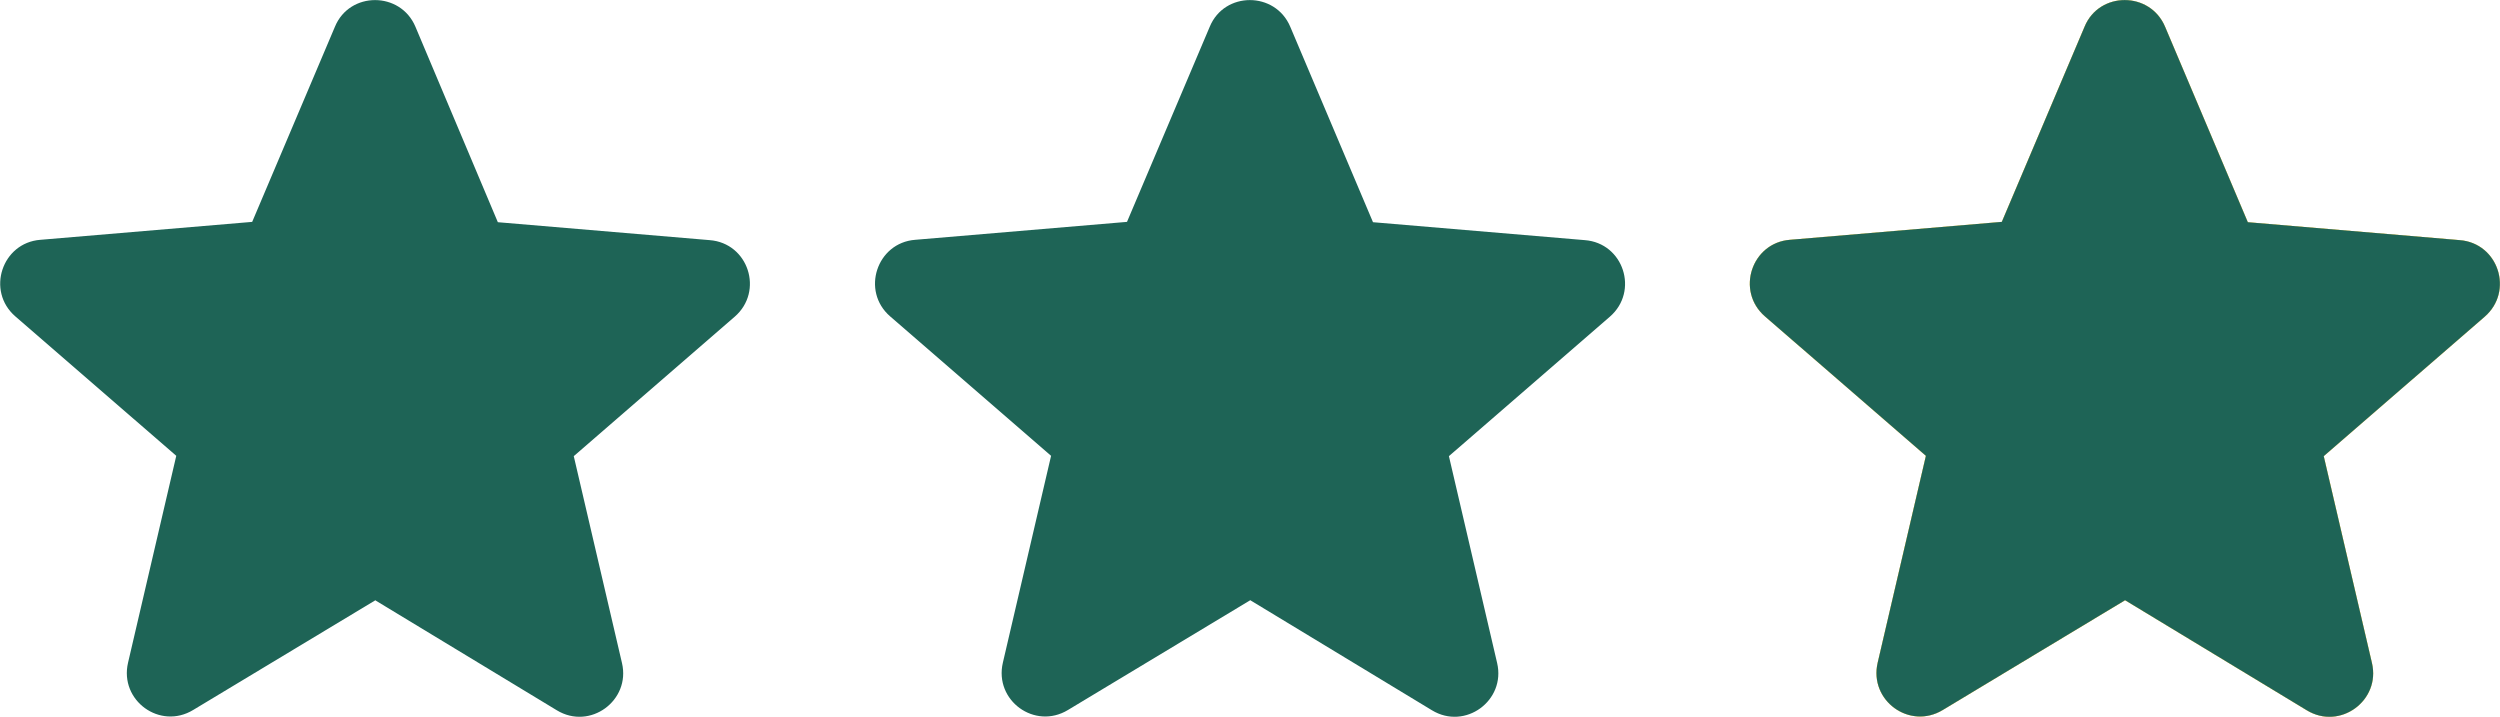 <?xml version="1.0" encoding="UTF-8"?>
<svg id="a" data-name="Calque 1" xmlns="http://www.w3.org/2000/svg" width="76.73" height="22" viewBox="0 0 76.73 22">
  <path d="M65.22,18.42l5.58,3.38c1.02.62,2.27-.3,2-1.45l-1.48-6.35,4.94-4.28c.9-.78.42-2.26-.77-2.35l-6.5-.55-2.54-6c-.46-1.09-2.02-1.09-2.47,0l-2.54,5.99-6.5.55c-1.18.09-1.67,1.57-.77,2.35l4.94,4.28-1.48,6.35c-.27,1.16.98,2.07,2,1.45l5.58-3.36Z" style="fill: #ffde89;"/>
  <path d="M65.22,18.42l5.58,3.38c1.02.62,2.27-.3,2-1.45l-1.48-6.35,4.94-4.28c.9-.78.42-2.26-.77-2.35l-6.5-.55-2.54-6c-.46-1.09-2.02-1.09-2.47,0l-2.54,5.99-6.5.55c-1.18.09-1.67,1.57-.77,2.35l4.94,4.28-1.48,6.35c-.27,1.16.98,2.07,2,1.45l5.58-3.36Z" style="fill: #ffde89;"/>
  <path d="M65.22,18.42l5.58,3.38c1.02.62,2.27-.3,2-1.45l-1.48-6.35,4.94-4.28c.9-.78.42-2.26-.77-2.35l-6.5-.55-2.54-6c-.46-1.09-2.02-1.09-2.47,0l-2.54,5.99-6.5.55c-1.18.09-1.67,1.57-.77,2.35l4.94,4.28-1.48,6.35c-.27,1.16.98,2.07,2,1.45l5.58-3.36Z" style="fill: #ffde89;"/>
  <path d="M65.22,18.42l5.58,3.38c1.02.62,2.27-.3,2-1.45l-1.48-6.35,4.94-4.28c.9-.78.42-2.26-.77-2.35l-6.5-.55-2.54-6c-.46-1.09-2.02-1.09-2.47,0l-2.54,5.99-6.5.55c-1.18.09-1.67,1.57-.77,2.35l4.94,4.28-1.48,6.35c-.27,1.16.98,2.07,2,1.45l5.58-3.36Z" style="fill: #1e6456;"/>
  <path d="M11.51,18.42l5.58,3.38c1.02.62,2.27-.3,2-1.45l-1.48-6.35,4.94-4.28c.9-.78.42-2.26-.77-2.35l-6.5-.55L12.75.82c-.46-1.09-2.02-1.09-2.47,0l-2.54,5.99-6.5.55c-1.18.09-1.67,1.57-.77,2.35l4.94,4.28-1.48,6.35c-.27,1.16.98,2.07,2,1.45l5.58-3.36Z" style="fill: #1e6456;"/>
  <path d="M38.37,18.42l5.58,3.38c1.02.62,2.27-.3,2-1.45l-1.48-6.35,4.94-4.28c.9-.78.42-2.26-.77-2.35l-6.5-.55-2.54-6c-.46-1.09-2.02-1.09-2.47,0l-2.54,5.99-6.5.55c-1.18.09-1.67,1.57-.77,2.35l4.94,4.28-1.48,6.35c-.27,1.16.98,2.07,2,1.45l5.58-3.36Z" style="fill: #1e6456;"/>
</svg>